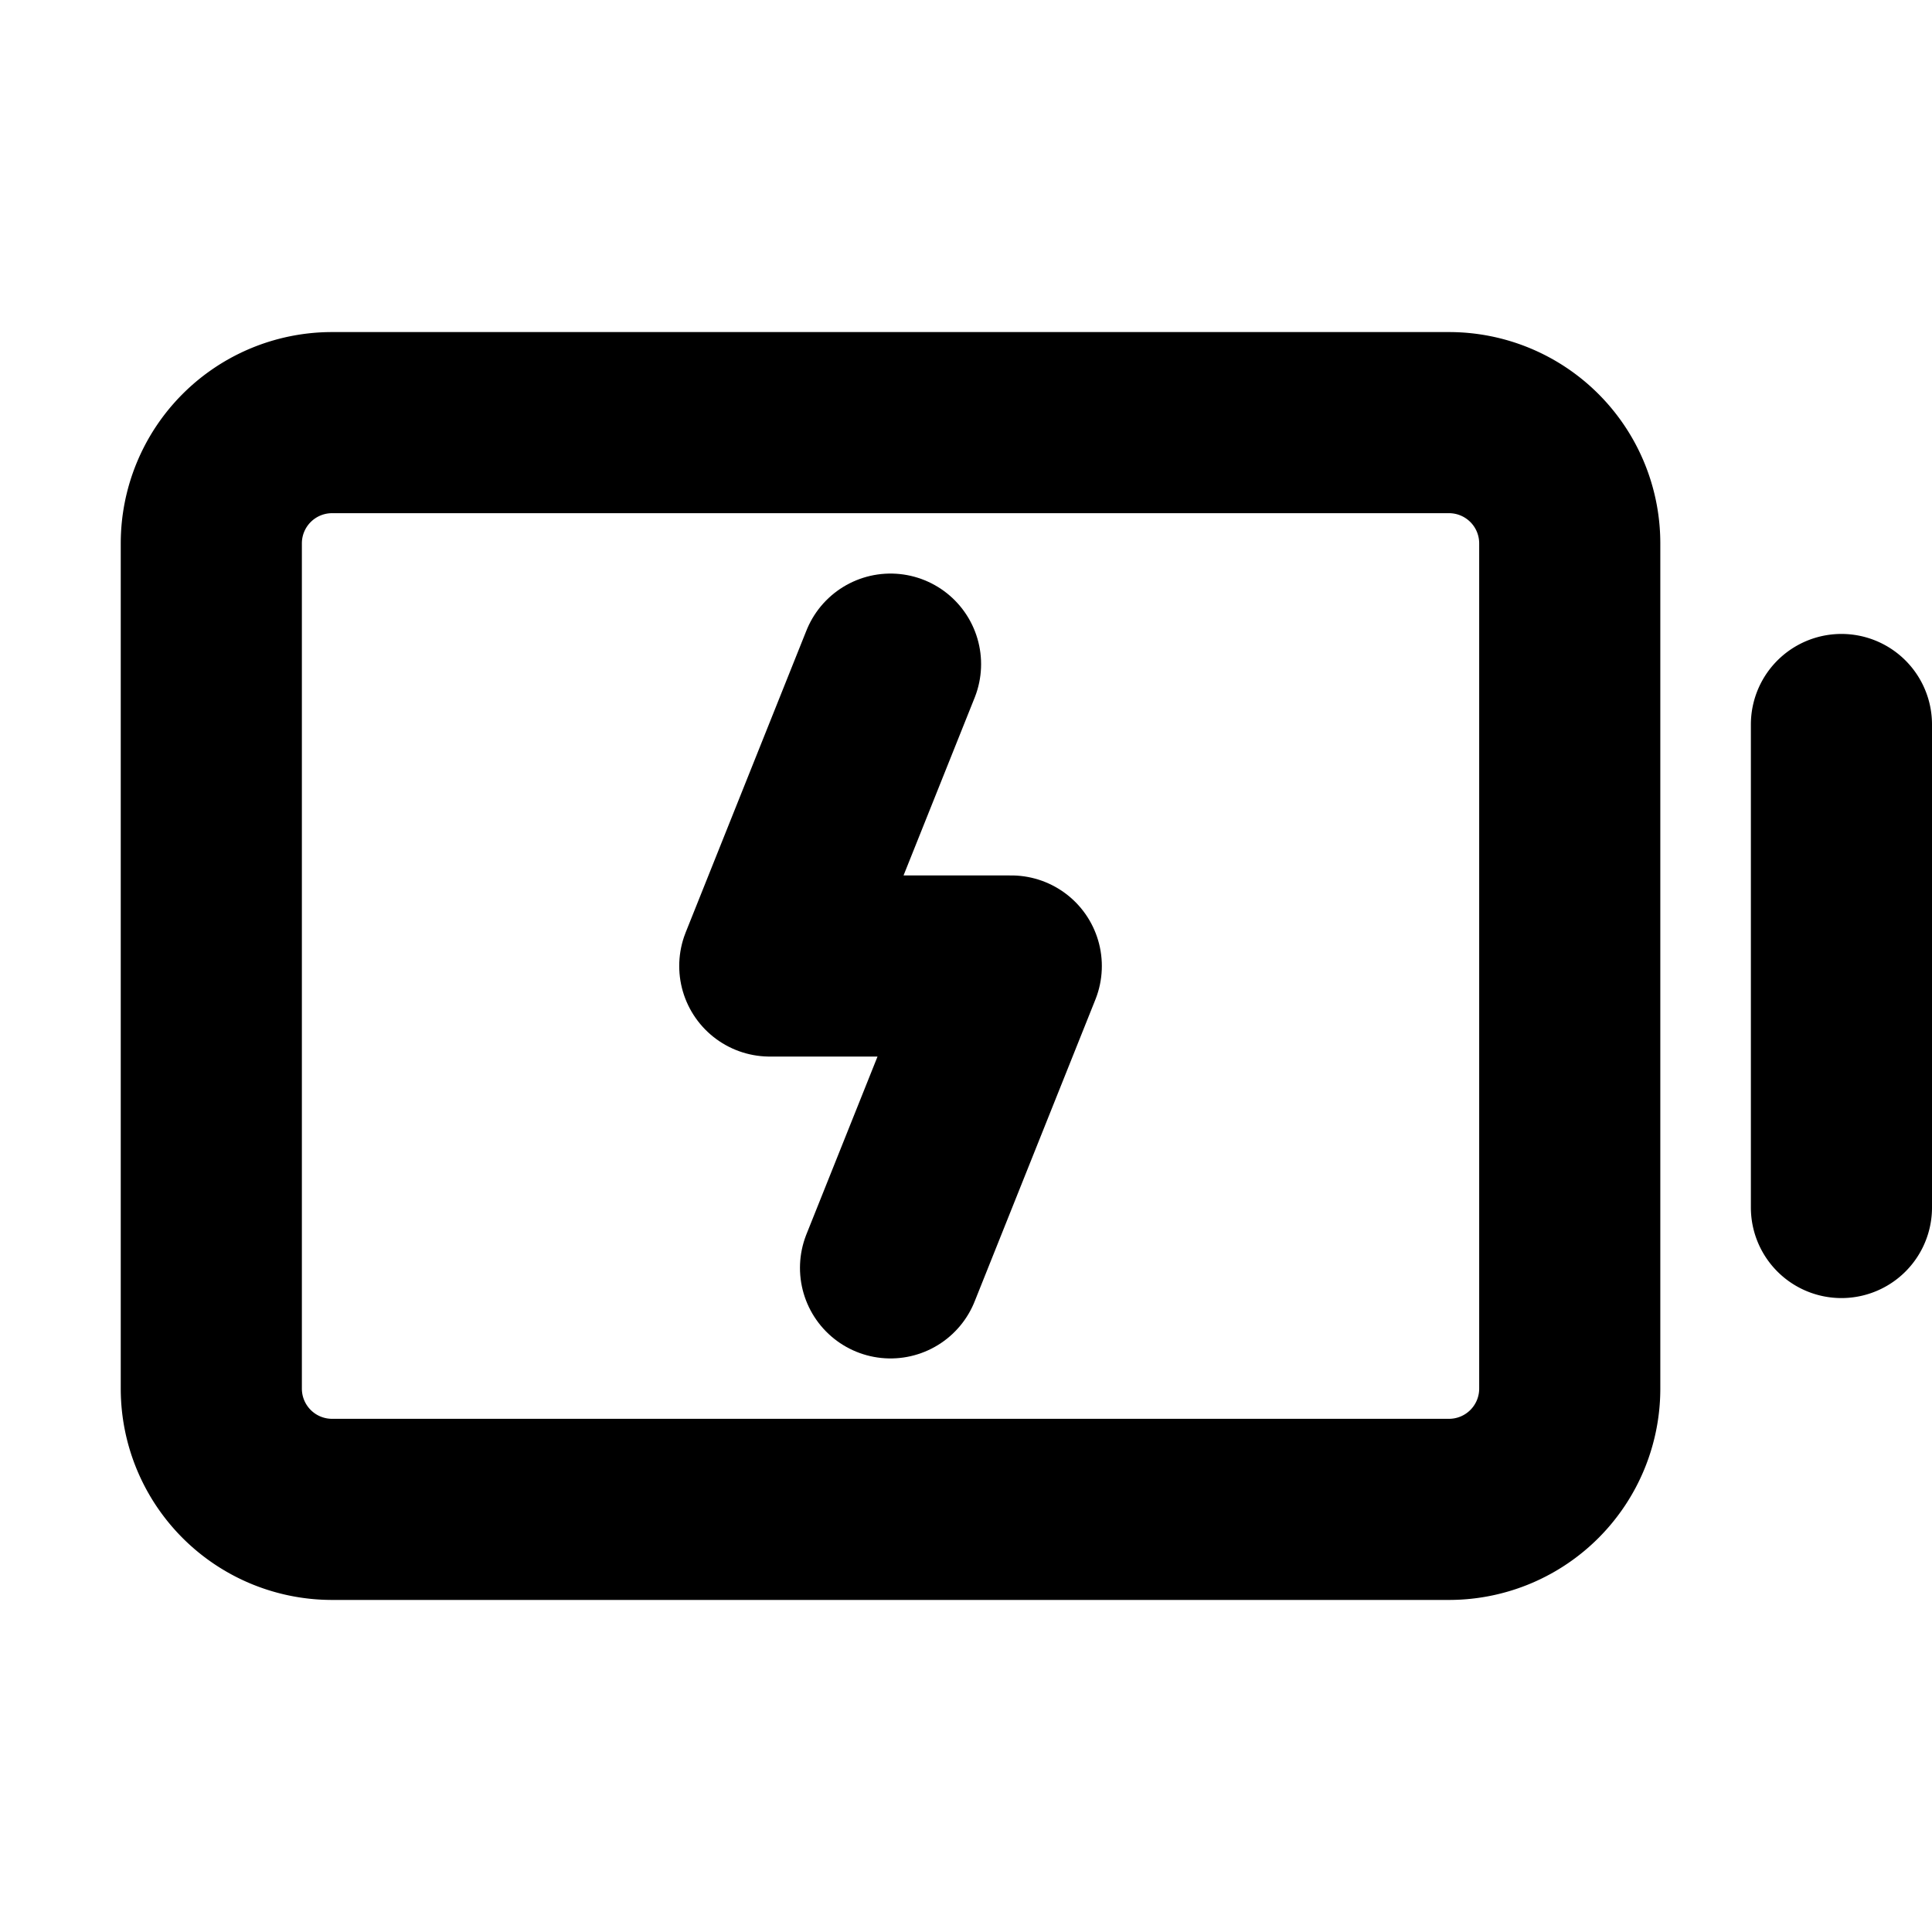<svg xmlns="http://www.w3.org/2000/svg" width="32" height="32" fill="none"><path stroke="#000" stroke-linecap="round" stroke-linejoin="round" stroke-width="3" d="M26 23V9a2 2 0 0 0-2-2H5.5a2 2 0 0 0-2 2v14a2 2 0 0 0 2 2H24a2 2 0 0 0 2-2zm4.5-11v8"/><path stroke="#000" stroke-linecap="round" stroke-linejoin="round" stroke-width="3" d="m14.75 21 2-5h-4l2-5"/></svg>